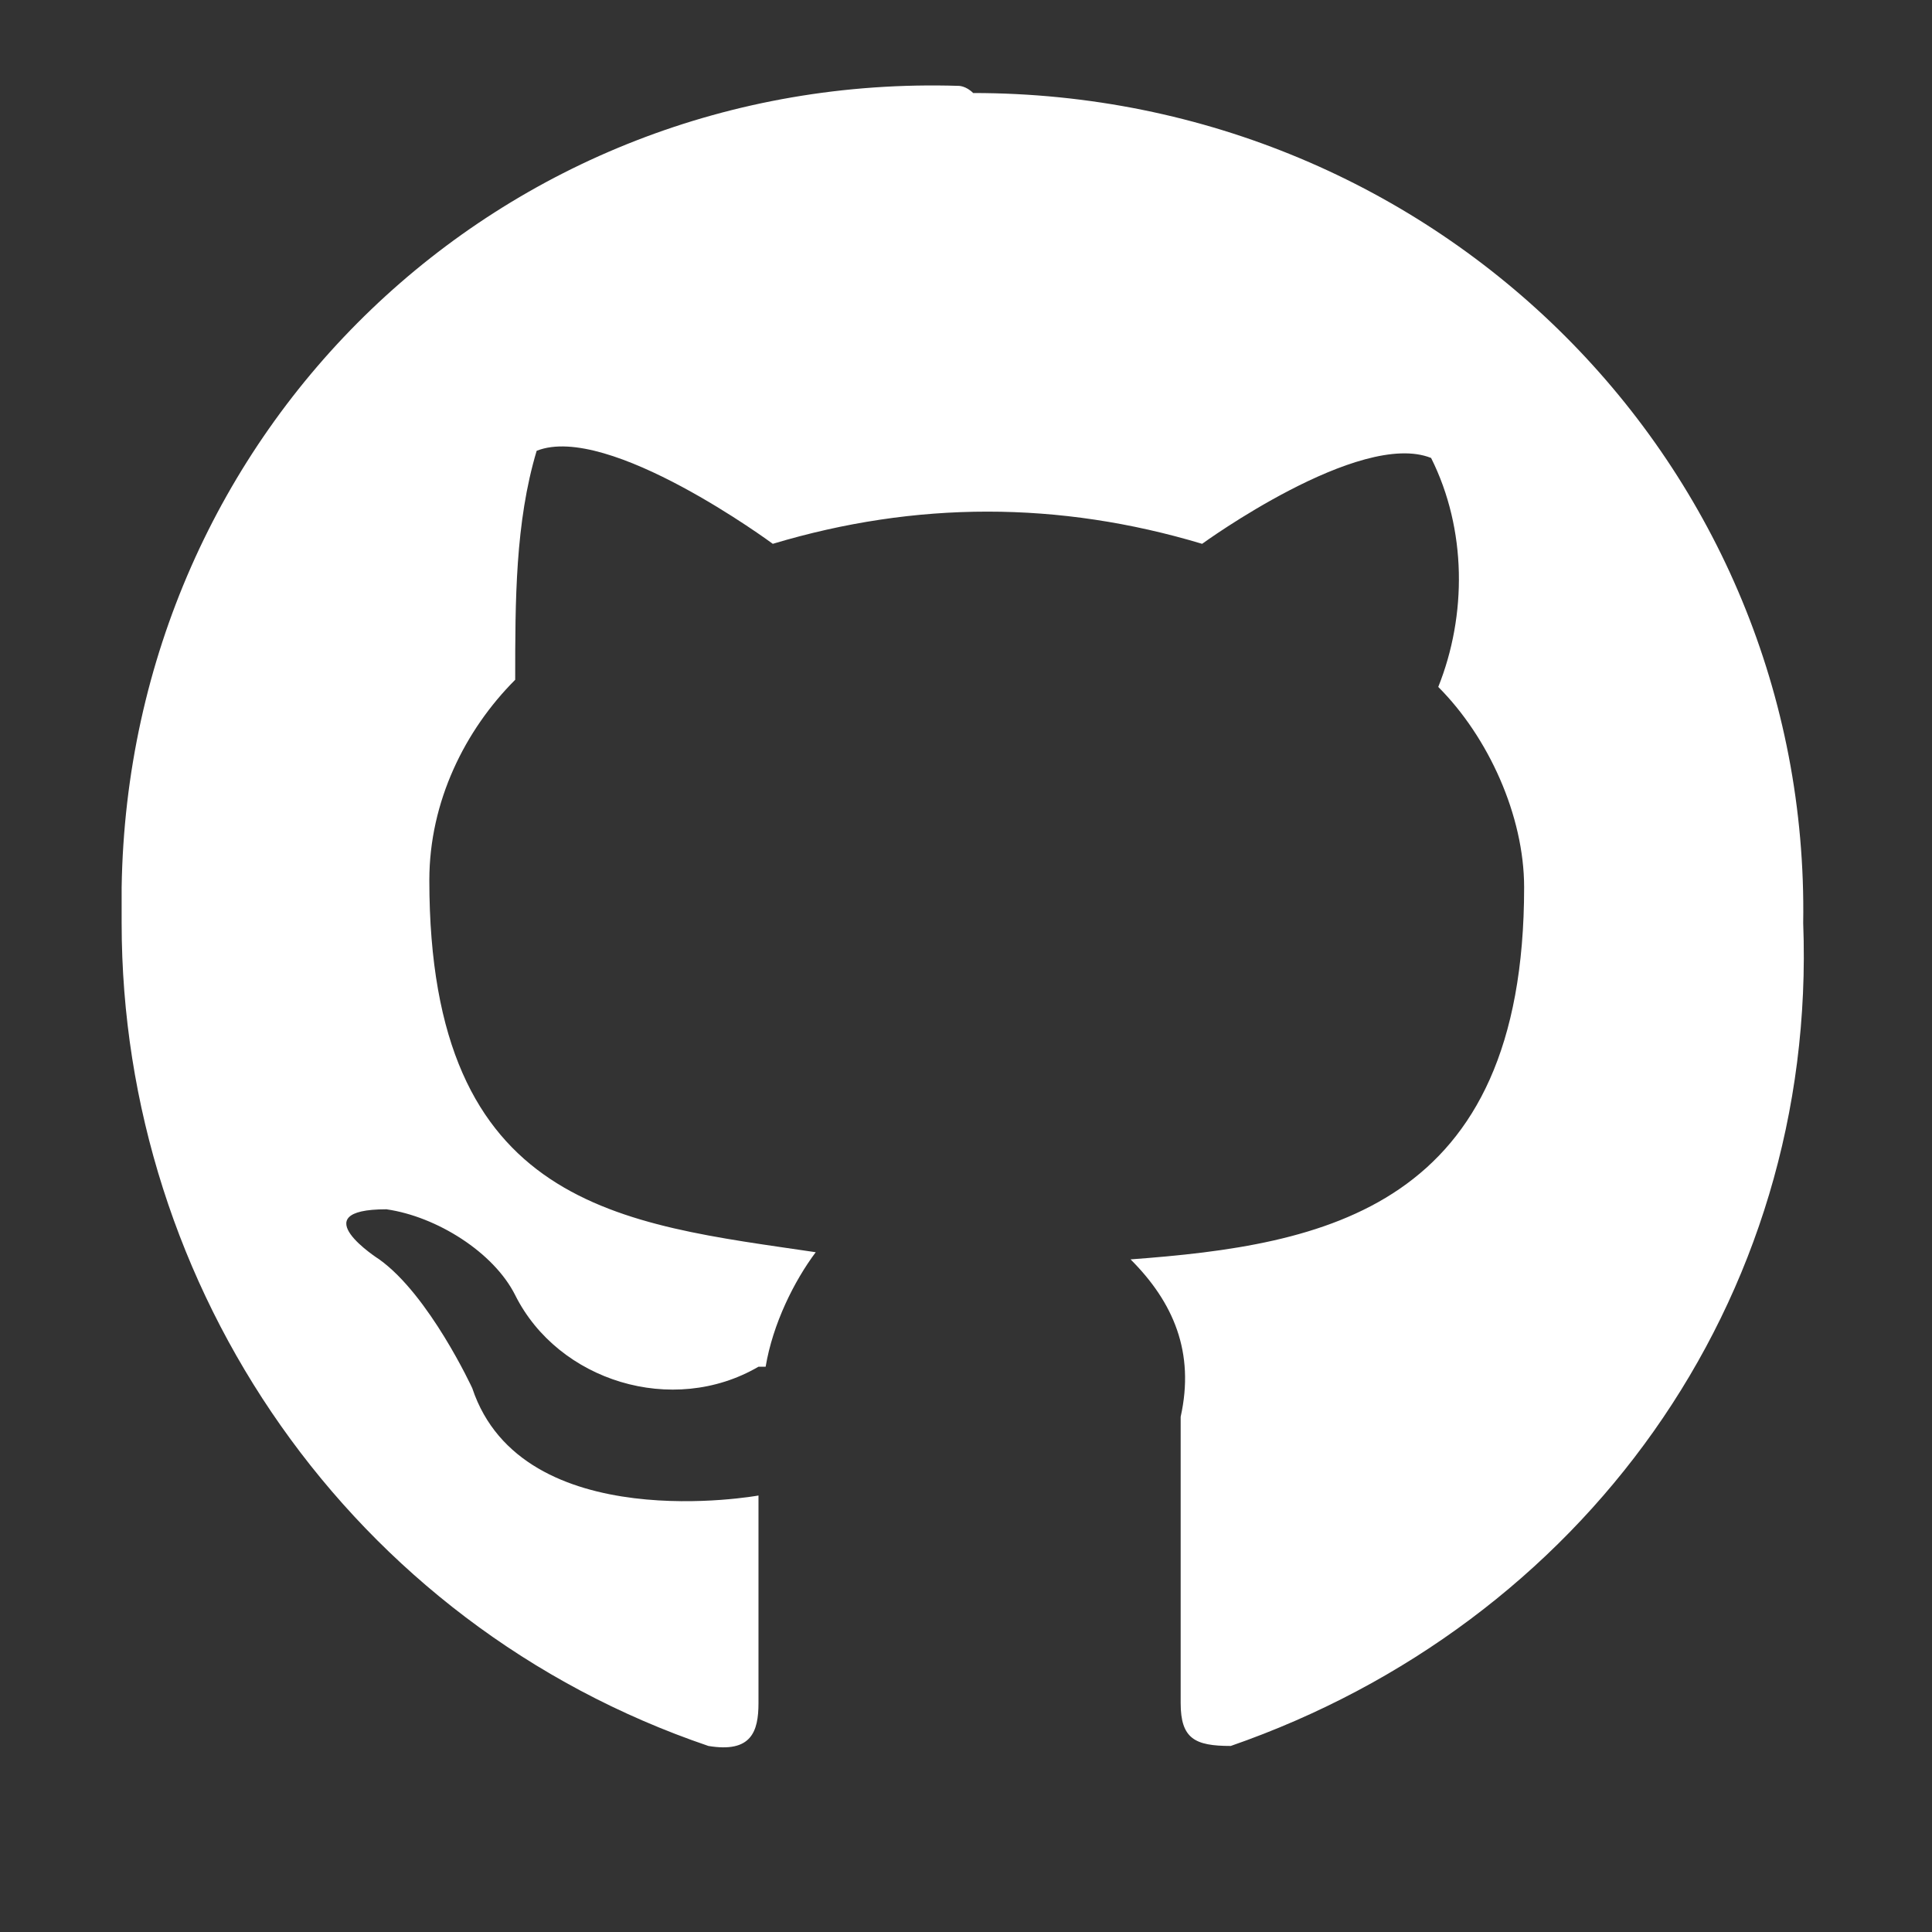<svg version="1.1" xmlns="http://www.w3.org/2000/svg" xmlns:xlink="http://www.w3.org/1999/xlink" x="0px"
	 y="0px" viewBox="0 0 27 27" style="enable-background:new 0 0 27 27;" xml:space="preserve">
<rect x="0" y="0" width="27" height="27" fill="#333333" stroke="none"/>
<path fill="#FFF"  d="M13.4,1.2C7,1,1.8,6,1.7,12.4c0,0.1,0,0.4,0,0.5c0,5.1,3.2,9.8,8.2,11.5c0.6,0.1,0.7-0.2,0.7-0.6s0-1.8,0-2.9
	c0,0-3.3,0.6-4-1.5c0,0-0.6-1.3-1.3-1.8c0,0-1.1-0.7,0.1-0.7c0.7,0.1,1.5,0.6,1.8,1.2c0.6,1.2,2.2,1.7,3.4,1h0.1
	c0.1-0.6,0.4-1.2,0.7-1.6C8.7,17.1,6,16.9,6,12.3c0-1.1,0.5-2.1,1.2-2.8c0-1.1,0-2.2,0.3-3.2c1-0.4,3.3,1.3,3.3,1.3c2-0.6,4-0.6,6,0
	c0,0,2.2-1.6,3.2-1.2c0.5,1,0.5,2.2,0.1,3.2c0.7,0.7,1.2,1.8,1.2,2.8c0,4.5-2.8,5-5.5,5.2c0.6,0.6,0.9,1.3,0.7,2.2c0,1.7,0,3.5,0,4
	s0.2,0.6,0.7,0.6c4.9-1.7,8.2-6.2,8-11.5c0.1-6.4-5.1-11.6-11.6-11.6C13.5,1.2,13.4,1.2,13.4,1.2z"/>
</svg>
